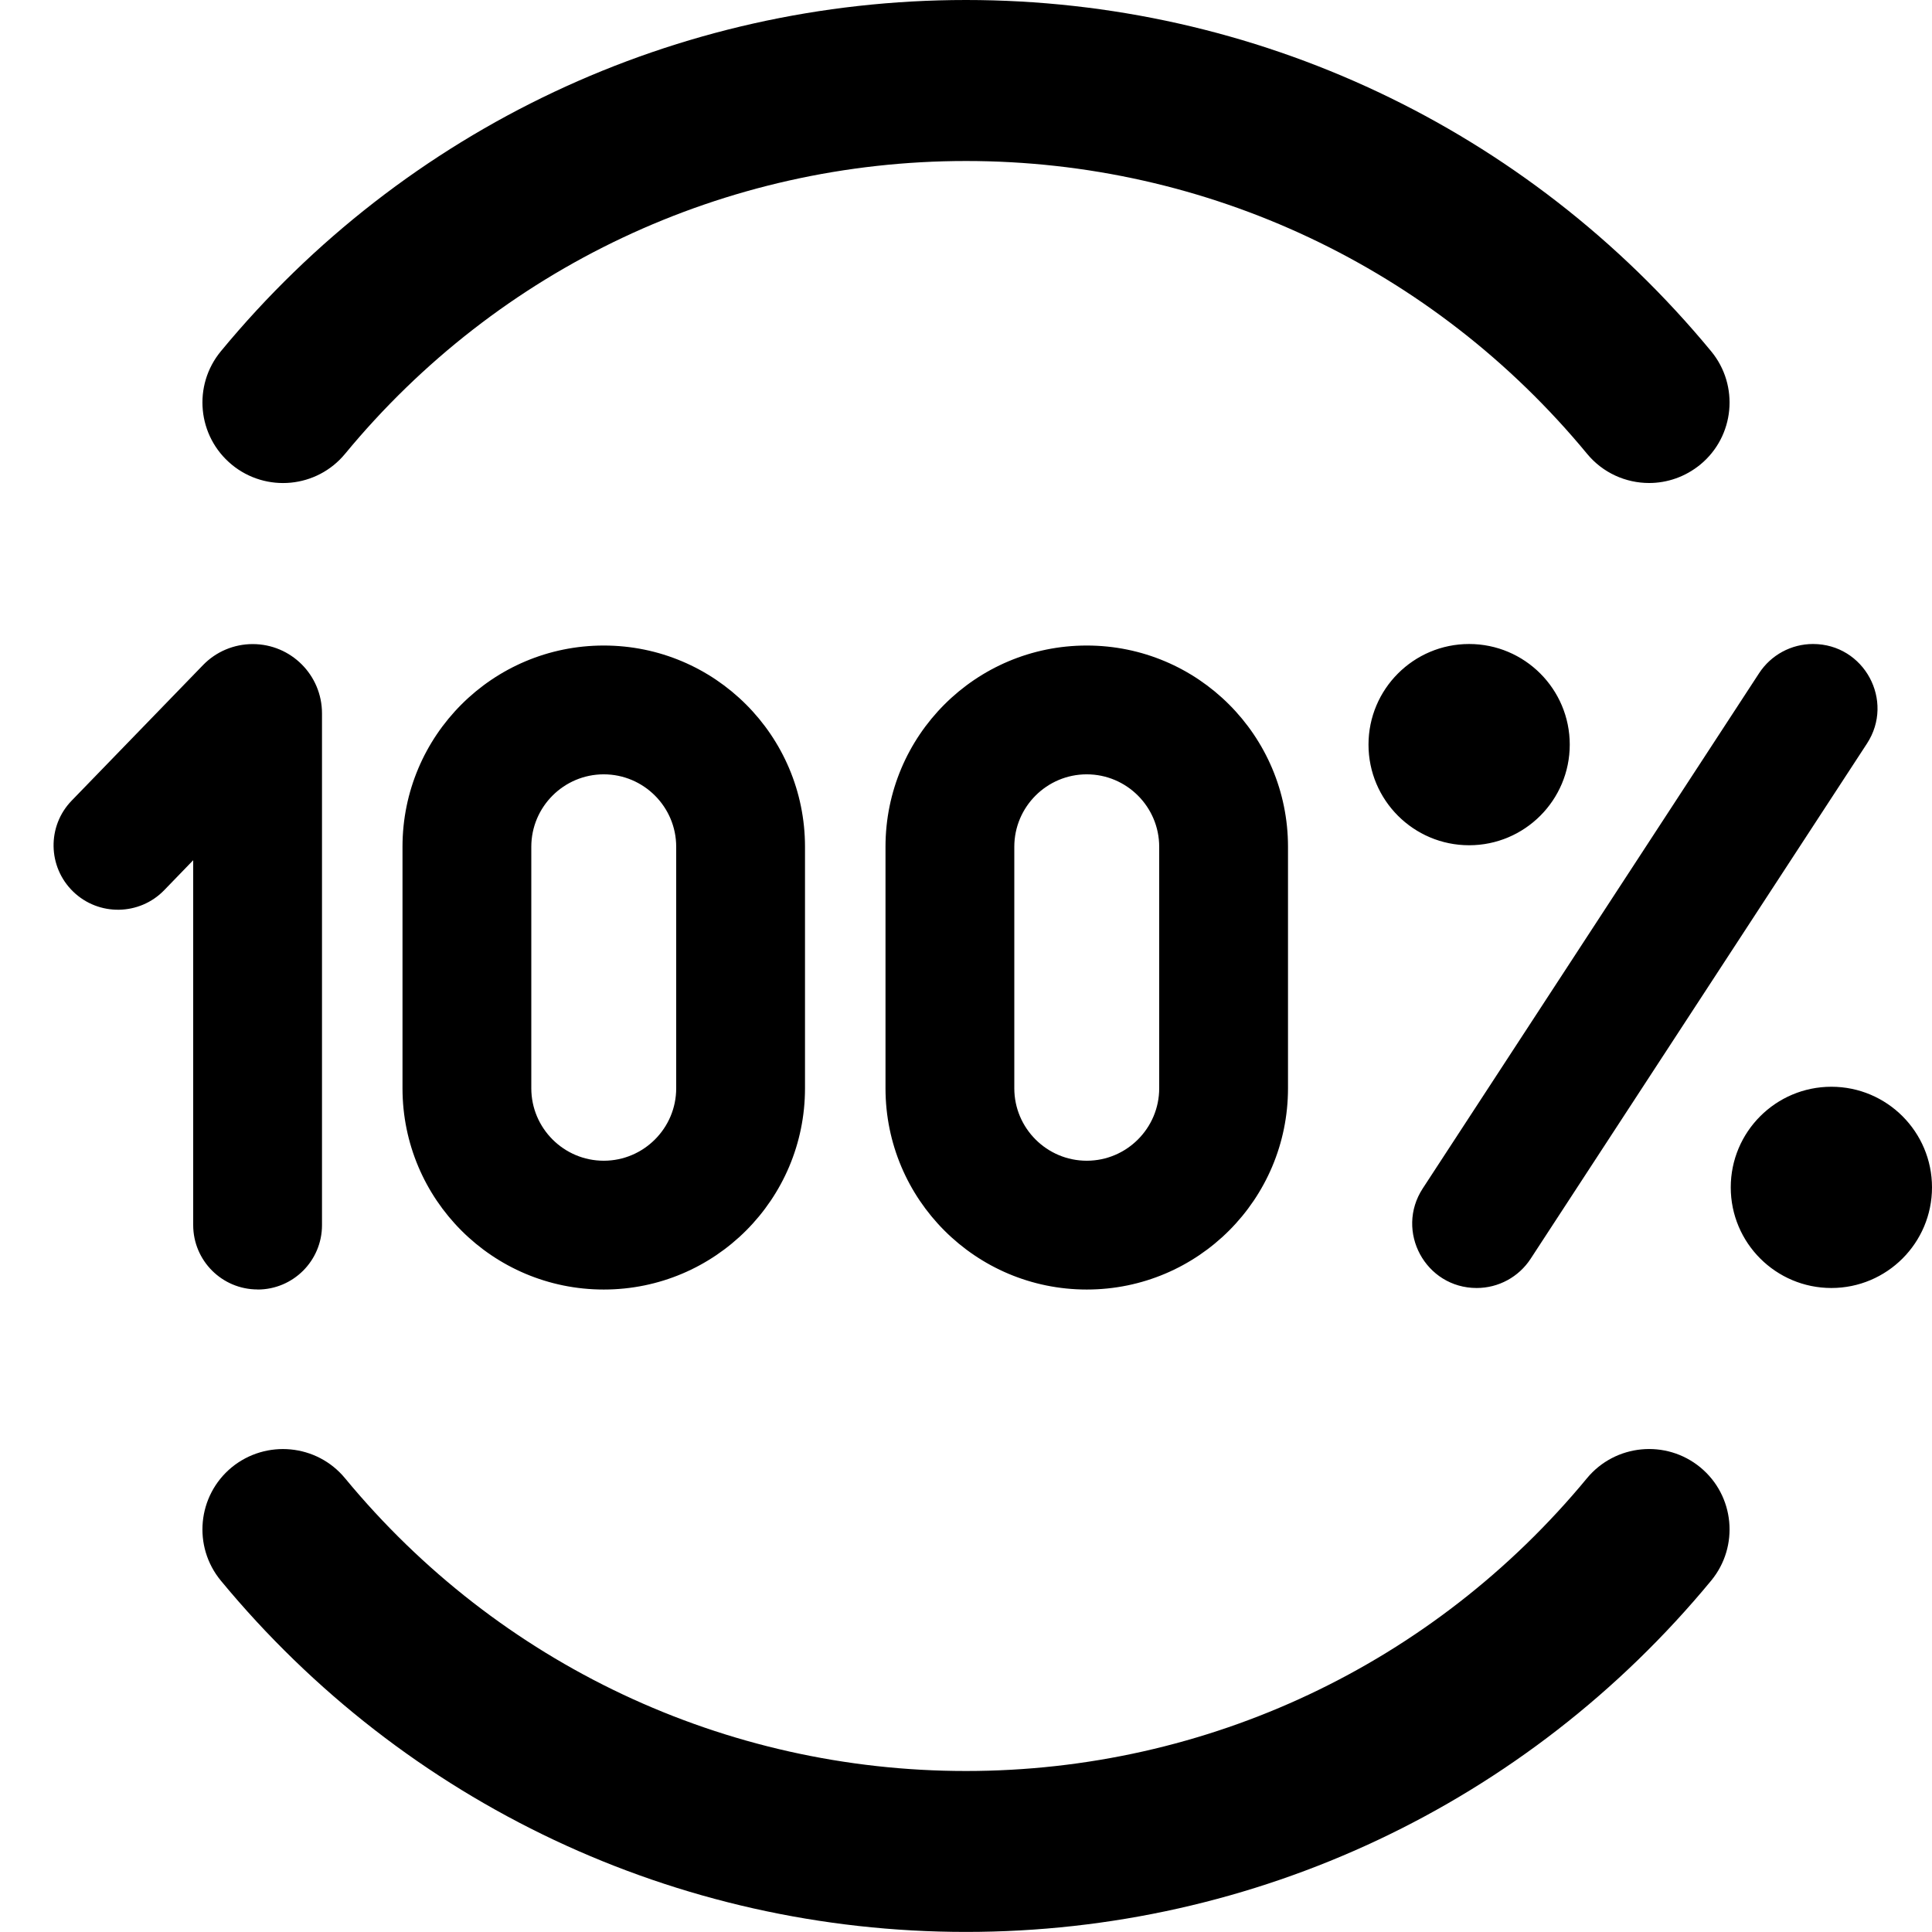 <?xml version="1.0" encoding="UTF-8"?>
<svg xmlns="http://www.w3.org/2000/svg" id="Layer_1" data-name="Layer 1" viewBox="0 0 24 24">
  <path d="m2.878,5.771c-.426-.352-.486-.982-.134-1.408C5.033,1.591,8.407,0,12,0s6.967,1.591,9.256,4.363c.352.426.292,1.057-.134,1.408-.187.153-.412.229-.636.229-.288,0-.574-.124-.771-.363-1.909-2.312-4.72-3.637-7.714-3.637s-5.806,1.325-7.714,3.637c-.351.426-.981.486-1.408.135Zm16.836,12.592c-1.909,2.312-4.72,3.637-7.714,3.637s-5.806-1.325-7.714-3.637c-.351-.425-.981-.484-1.408-.135-.426.352-.486.982-.134,1.408,2.29,2.772,5.664,4.363,9.256,4.363s6.967-1.591,9.256-4.363c.352-.426.292-1.057-.134-1.408-.426-.35-1.056-.29-1.408.135ZM7.5,8.019c1.381,0,2.5,1.119,2.5,2.5v3c0,1.381-1.119,2.5-2.5,2.5s-2.5-1.119-2.5-2.5v-3c0-1.381,1.119-2.5,2.5-2.5Zm0,1.6c-.496,0-.9.404-.9.9v3c0,.496.404.9.9.9s.9-.404.9-.9v-3c0-.496-.404-.9-.9-.9Zm6-1.6c1.381,0,2.5,1.119,2.5,2.5v3c0,1.381-1.119,2.5-2.5,2.5s-2.5-1.119-2.5-2.5v-3c0-1.381,1.119-2.5,2.5-2.5Zm0,1.6c-.496,0-.9.404-.9.9v3c0,.496.404.9.9.9s.9-.404.9-.9v-3c0-.496-.404-.9-.9-.9Zm9.25,3.881c-.69,0-1.25.56-1.25,1.25s.56,1.25,1.25,1.25,1.25-.56,1.25-1.25-.56-1.25-1.25-1.25Zm-3.25-4.25c0-.69-.56-1.25-1.25-1.25s-1.25.56-1.25,1.25.56,1.25,1.25,1.25,1.25-.56,1.25-1.25Zm-1.156,6.75c.27,0,.522-.136.67-.363l4.178-6.4c.347-.532-.034-1.237-.67-1.237-.27,0-.522.136-.67.363l-4.178,6.4c-.347.532.034,1.237.67,1.237Zm-15.144.019c.442,0,.8-.358.8-.8v-6.357c0-.476-.385-.861-.861-.861-.233,0-.456.094-.618.262l-1.63,1.682c-.308.317-.299.824.018,1.131.317.307.824.299,1.131-.018l.36-.372v4.532c0,.442.358.8.8.8Z"/>
</svg>
